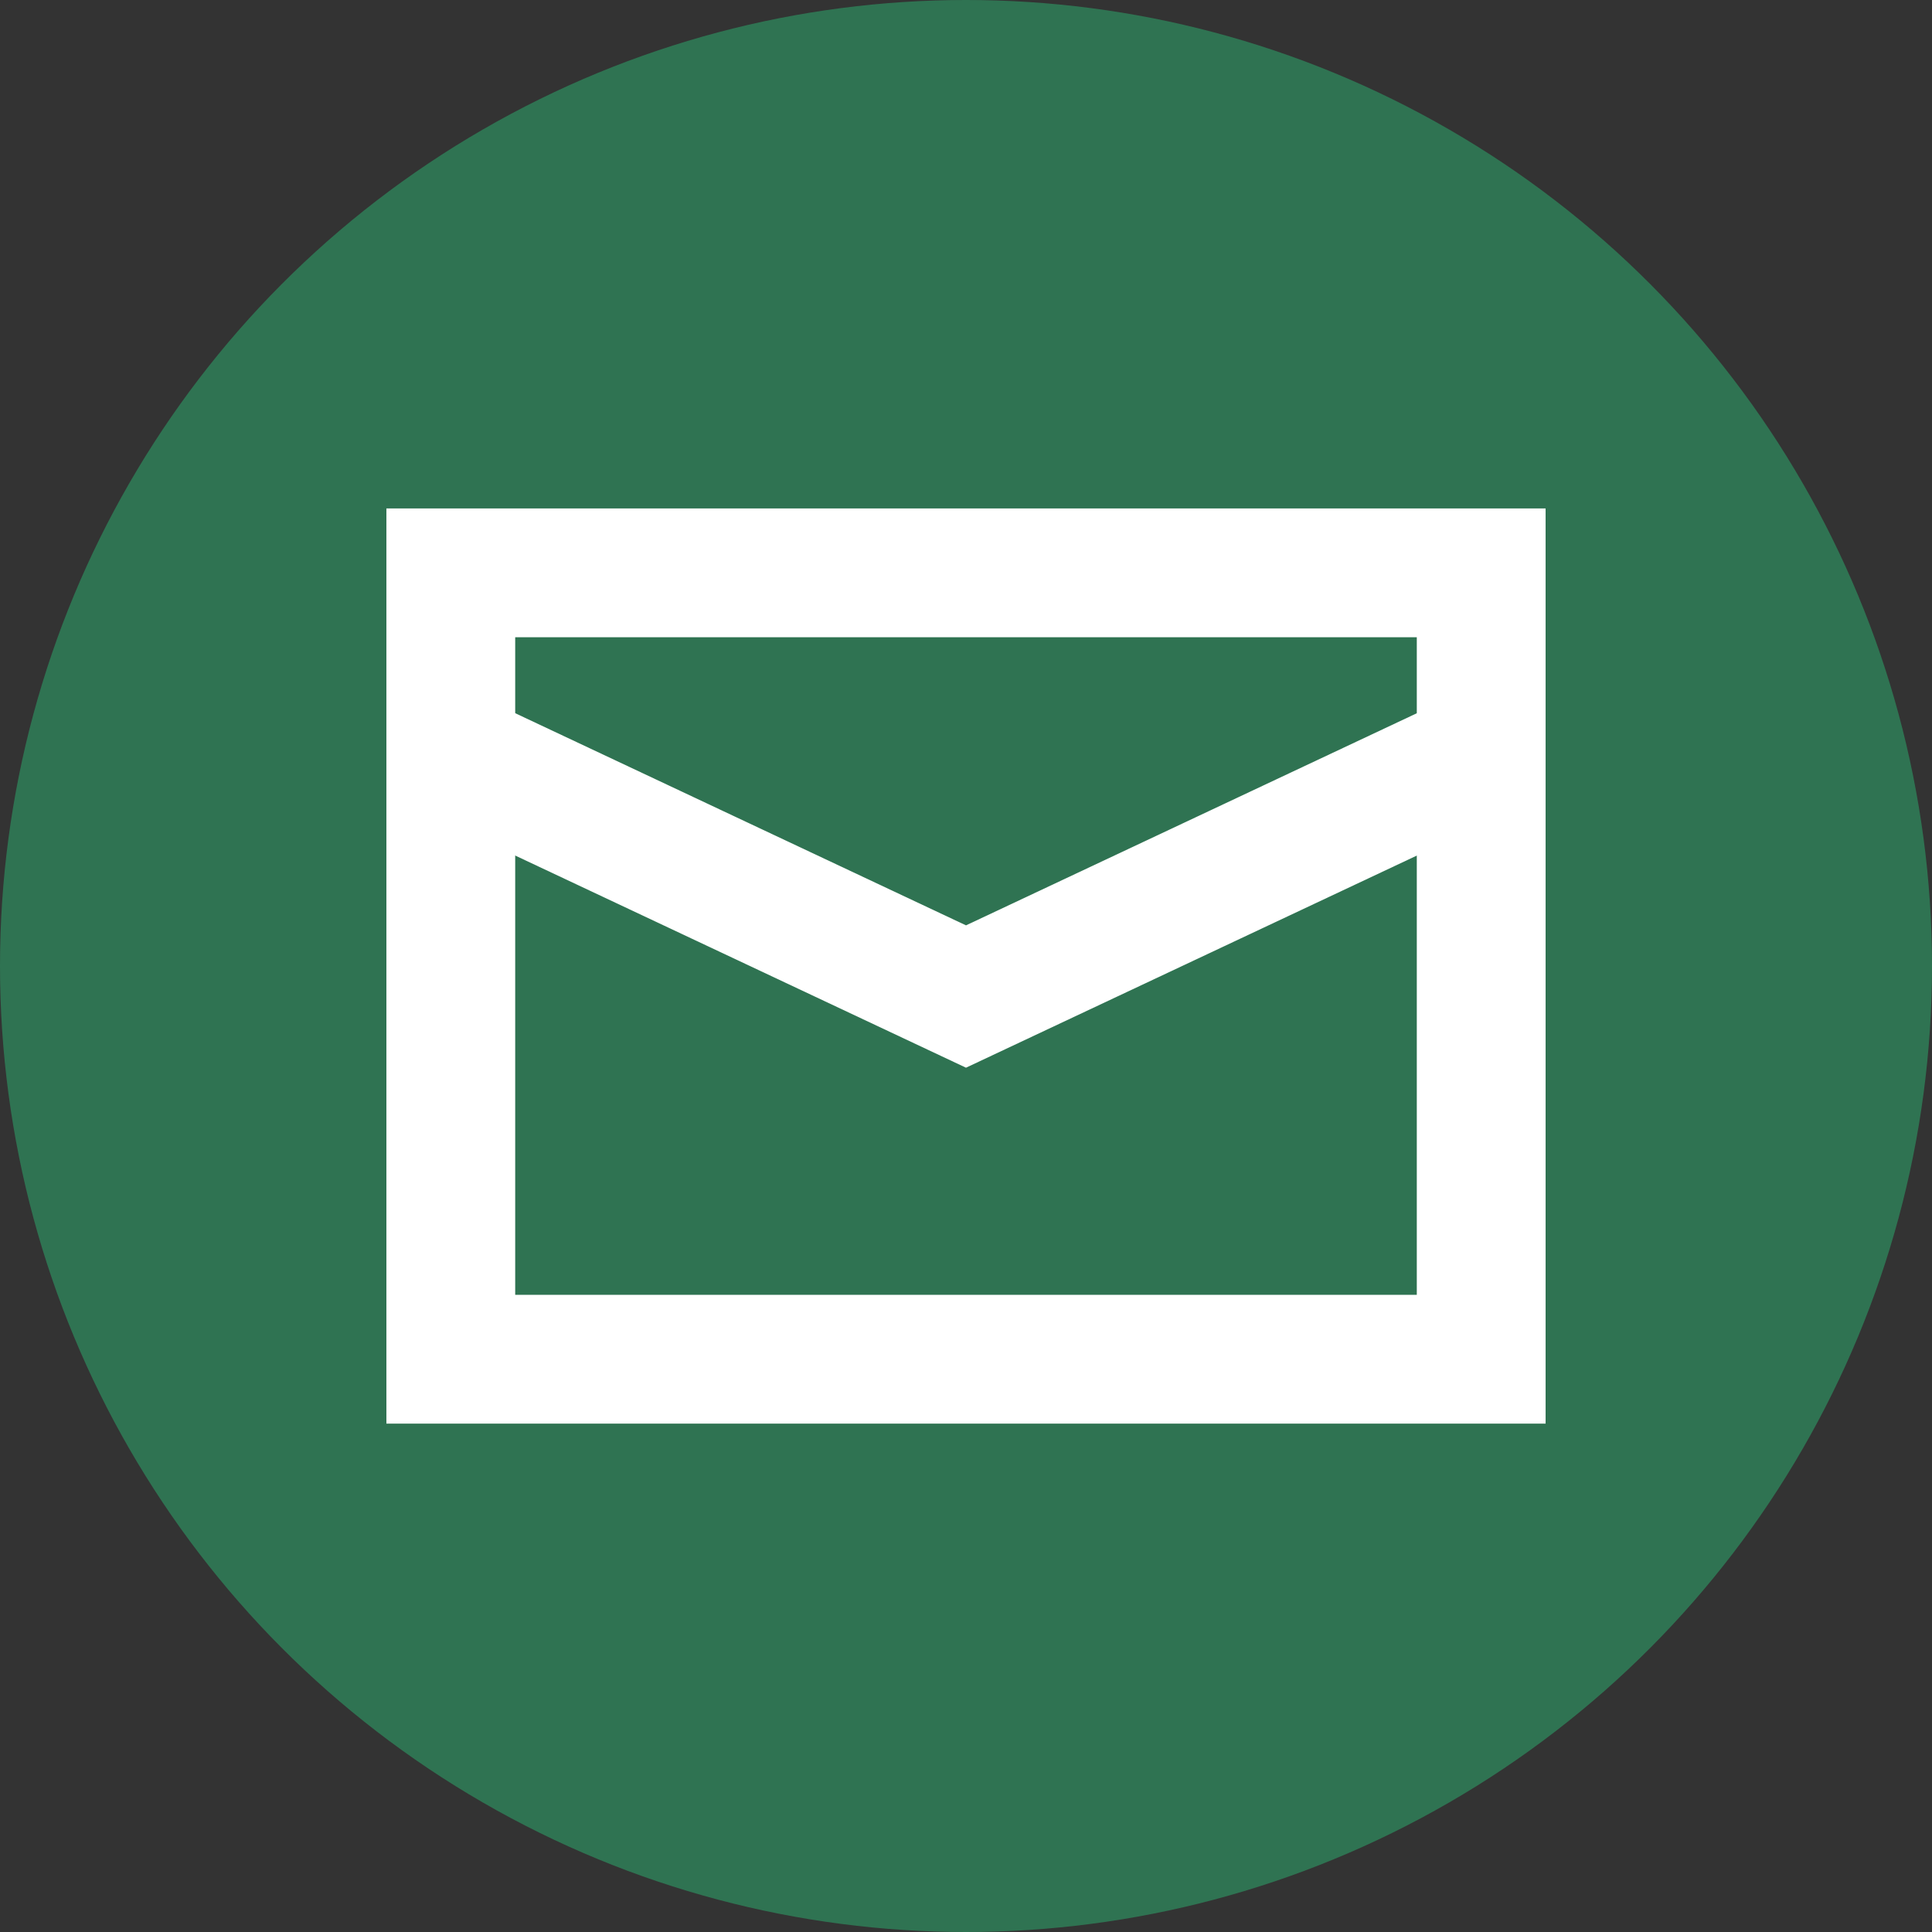 <svg xmlns="http://www.w3.org/2000/svg" width="30" height="30" viewBox="0 0 30 30">
  <rect x="0" y="0" width="30" height="30" fill="#333333" stroke="none"/>
  <g id="il_メールマガジン" transform="translate(15 15)">
    <g id="il_メールマガジン-2" data-name="il_メールマガジン" transform="translate(-15 -15)">
      <circle id="楕円形_49" data-name="楕円形 49" cx="15" cy="15" r="15" fill="#2f7352"/>
      <g id="グループ_184" data-name="グループ 184">
        <g id="長方形_71" data-name="長方形 71" transform="translate(6 7.895)" fill="none" stroke="#fff" stroke-miterlimit="10" stroke-width="2">
          <rect width="18" height="14.211" stroke="none"/>
          <rect x="1" y="1" width="16" height="12.211" fill="none"/>
        </g>
        <path id="パス_821" data-name="パス 821" d="M6.947,11.684,15,15.474l8.053-3.789" fill="none" stroke="#fff" stroke-miterlimit="10" stroke-width="2"/>
      </g>
    </g>
  </g>
</svg>
